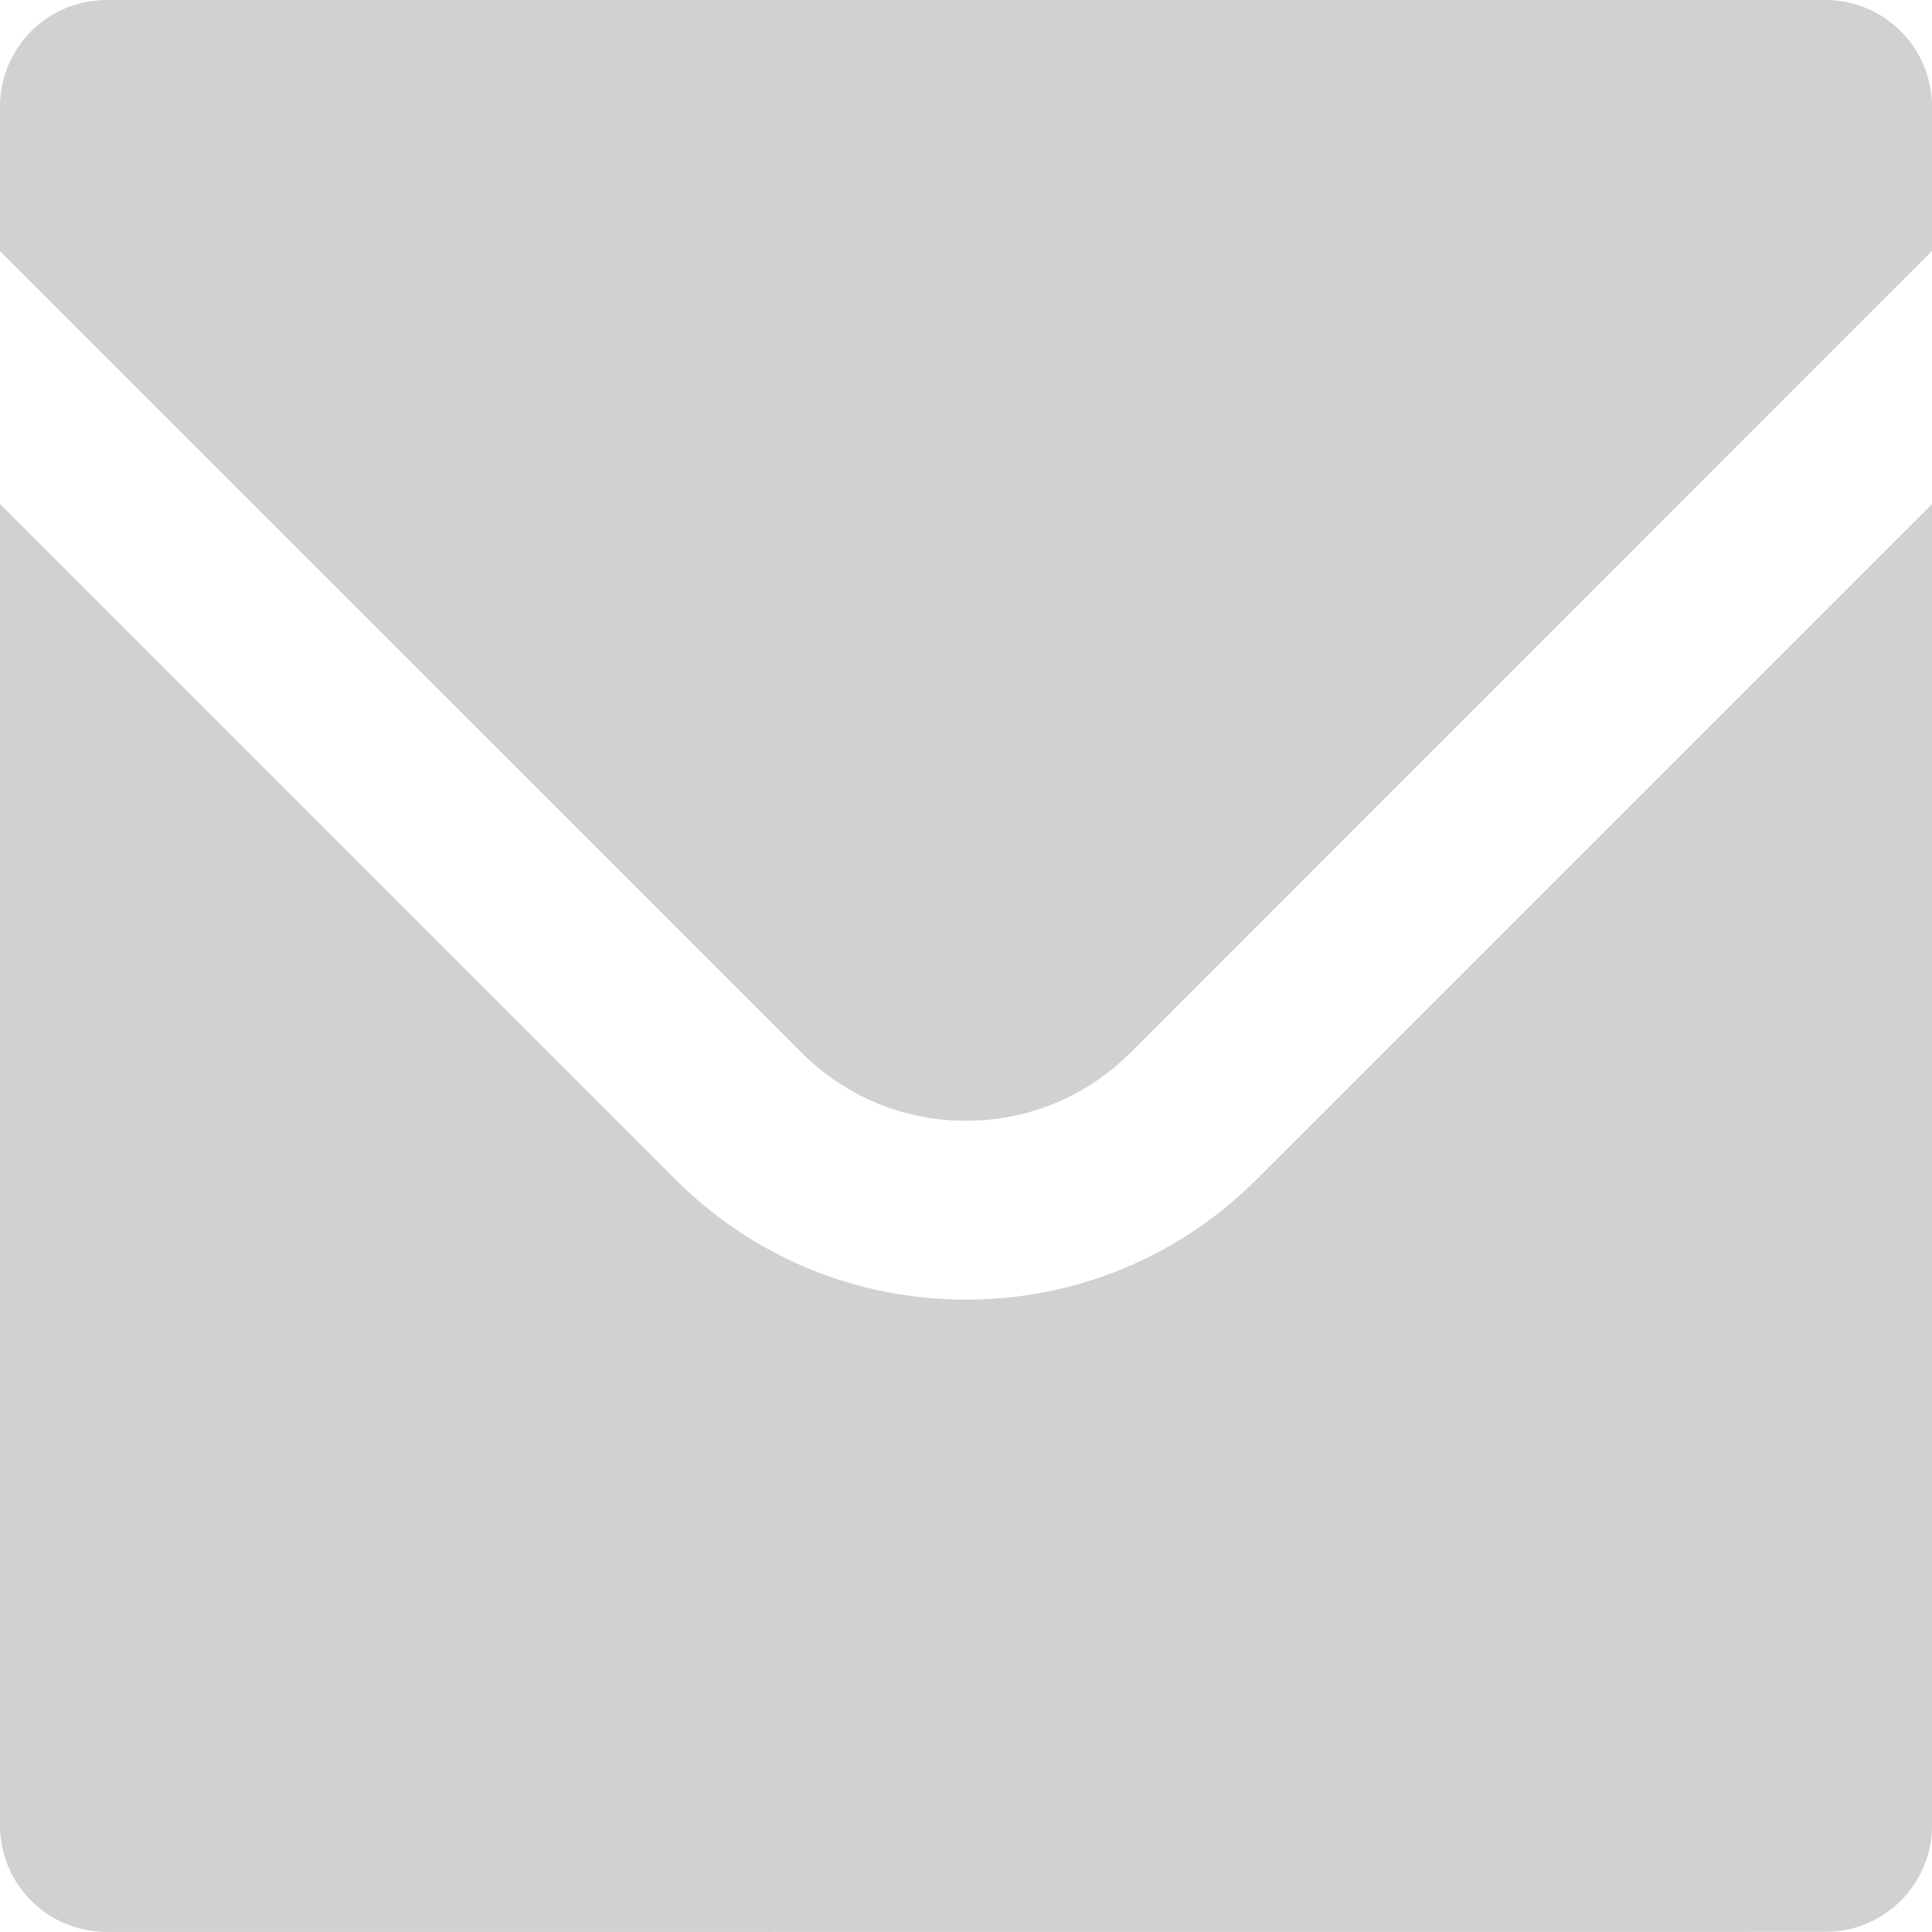 <?xml version="1.0" encoding="utf-8"?>
<!-- Generator: Adobe Illustrator 15.1.0, SVG Export Plug-In . SVG Version: 6.00 Build 0)  -->
<!DOCTYPE svg PUBLIC "-//W3C//DTD SVG 1.1//EN" "http://www.w3.org/Graphics/SVG/1.1/DTD/svg11.dtd">
<svg version="1.1" id="Layer_1" xmlns="http://www.w3.org/2000/svg" xmlns:xlink="http://www.w3.org/1999/xlink" x="0px" y="0px"
	 width="43.2px" height="43.2px" viewBox="0 0 43.2 43.2" enable-background="new 0 0 43.2 43.2" xml:space="preserve">
<g>
	<g>
		<path fill="#D3D1D0" d="M21.6,25.061c1.389,0,2.695-0.541,3.677-1.523L43.2,5.613V2.385C43.2,1.067,42.133,0,40.815,0H2.385
			C1.067,0,0,1.067,0,2.385v3.231l17.923,17.921C18.906,24.52,20.211,25.061,21.6,25.061z"/>
		<path fill="#D3D1D0" d="M28.105,26.365c-1.737,1.737-4.048,2.694-6.505,2.695c-2.458,0-4.768-0.957-6.506-2.695L0,11.271v29.545
			c0,1.317,1.067,2.383,2.385,2.383l38.431-0.002c1.317,0,2.385-1.064,2.385-2.382V11.27L28.105,26.365z"/>
	</g>
</g>
</svg>
